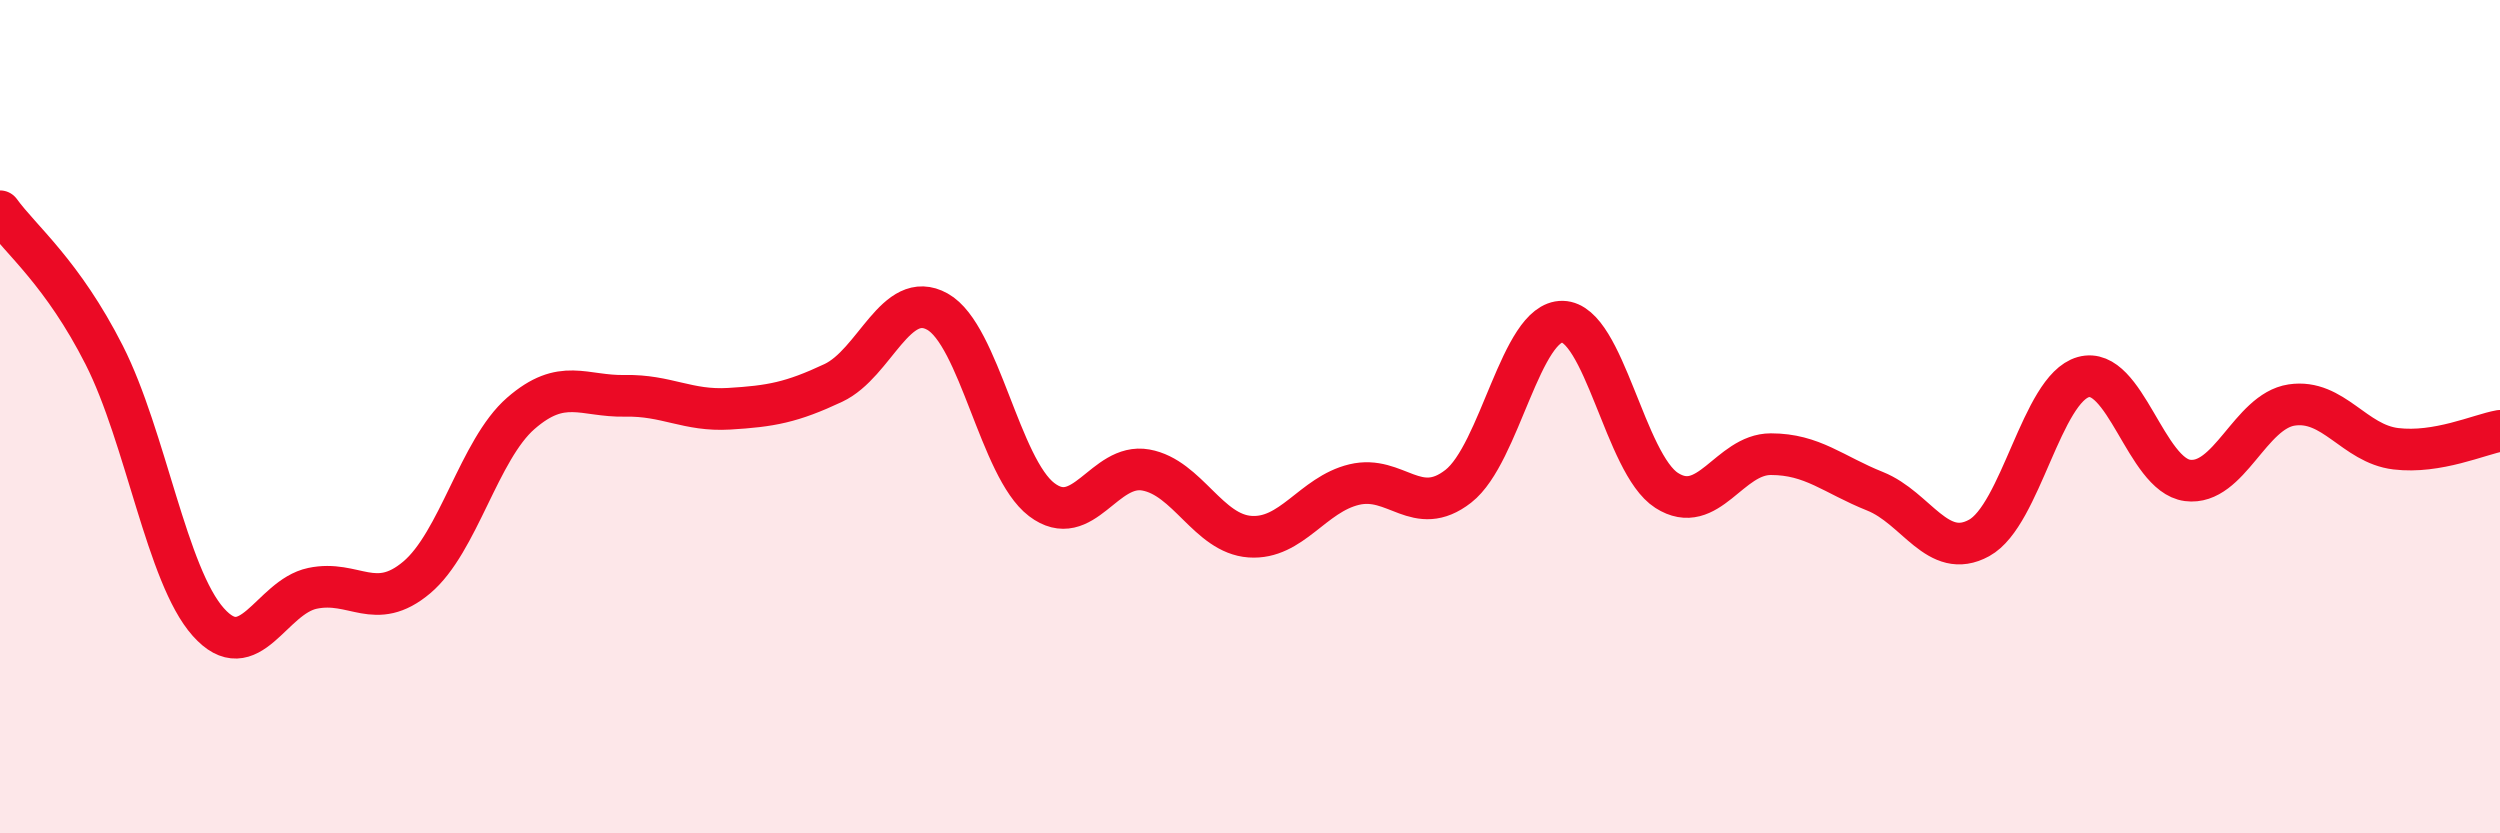 
    <svg width="60" height="20" viewBox="0 0 60 20" xmlns="http://www.w3.org/2000/svg">
      <path
        d="M 0,5.07 C 0.5,5.76 1.5,6.55 2.5,8.52 C 3.5,10.49 4,13.81 5,14.93 C 6,16.05 6.5,14.33 7.5,14.12 C 8.5,13.91 9,14.7 10,13.86 C 11,13.02 11.5,10.79 12.5,9.92 C 13.5,9.05 14,9.52 15,9.5 C 16,9.48 16.5,9.87 17.5,9.81 C 18.5,9.75 19,9.66 20,9.19 C 21,8.72 21.5,6.92 22.5,7.48 C 23.5,8.04 24,11.23 25,11.99 C 26,12.75 26.5,11.1 27.5,11.28 C 28.5,11.46 29,12.81 30,12.88 C 31,12.95 31.5,11.87 32.5,11.63 C 33.5,11.39 34,12.45 35,11.67 C 36,10.89 36.5,7.7 37.5,7.72 C 38.5,7.74 39,11.13 40,11.77 C 41,12.41 41.5,10.9 42.5,10.9 C 43.5,10.9 44,11.39 45,11.79 C 46,12.19 46.5,13.46 47.5,12.91 C 48.5,12.36 49,9.33 50,9.05 C 51,8.77 51.5,11.4 52.5,11.53 C 53.5,11.66 54,9.87 55,9.72 C 56,9.57 56.5,10.65 57.5,10.77 C 58.5,10.89 59.5,10.43 60,10.34L60 20L0 20Z"
        fill="#EB0A25"
        opacity="0.1"
        stroke-linecap="round"
        stroke-linejoin="round"
      />
      <path
        d="M 0,5.07 C 0.5,5.76 1.5,6.55 2.5,8.52 C 3.5,10.49 4,13.81 5,14.93 C 6,16.05 6.5,14.33 7.5,14.12 C 8.5,13.91 9,14.7 10,13.86 C 11,13.02 11.5,10.79 12.5,9.92 C 13.5,9.05 14,9.52 15,9.5 C 16,9.48 16.5,9.87 17.5,9.81 C 18.5,9.75 19,9.66 20,9.19 C 21,8.72 21.5,6.92 22.5,7.48 C 23.5,8.04 24,11.23 25,11.99 C 26,12.75 26.5,11.1 27.5,11.28 C 28.5,11.46 29,12.81 30,12.88 C 31,12.95 31.5,11.87 32.5,11.63 C 33.5,11.39 34,12.45 35,11.67 C 36,10.89 36.5,7.7 37.5,7.72 C 38.5,7.74 39,11.13 40,11.77 C 41,12.41 41.5,10.9 42.5,10.9 C 43.5,10.9 44,11.39 45,11.79 C 46,12.19 46.5,13.46 47.5,12.91 C 48.5,12.36 49,9.33 50,9.05 C 51,8.77 51.5,11.4 52.5,11.53 C 53.5,11.66 54,9.87 55,9.72 C 56,9.57 56.5,10.65 57.5,10.77 C 58.5,10.89 59.5,10.43 60,10.34"
        stroke="#EB0A25"
        stroke-width="1"
        fill="none"
        stroke-linecap="round"
        stroke-linejoin="round"
      />
    </svg>
  
